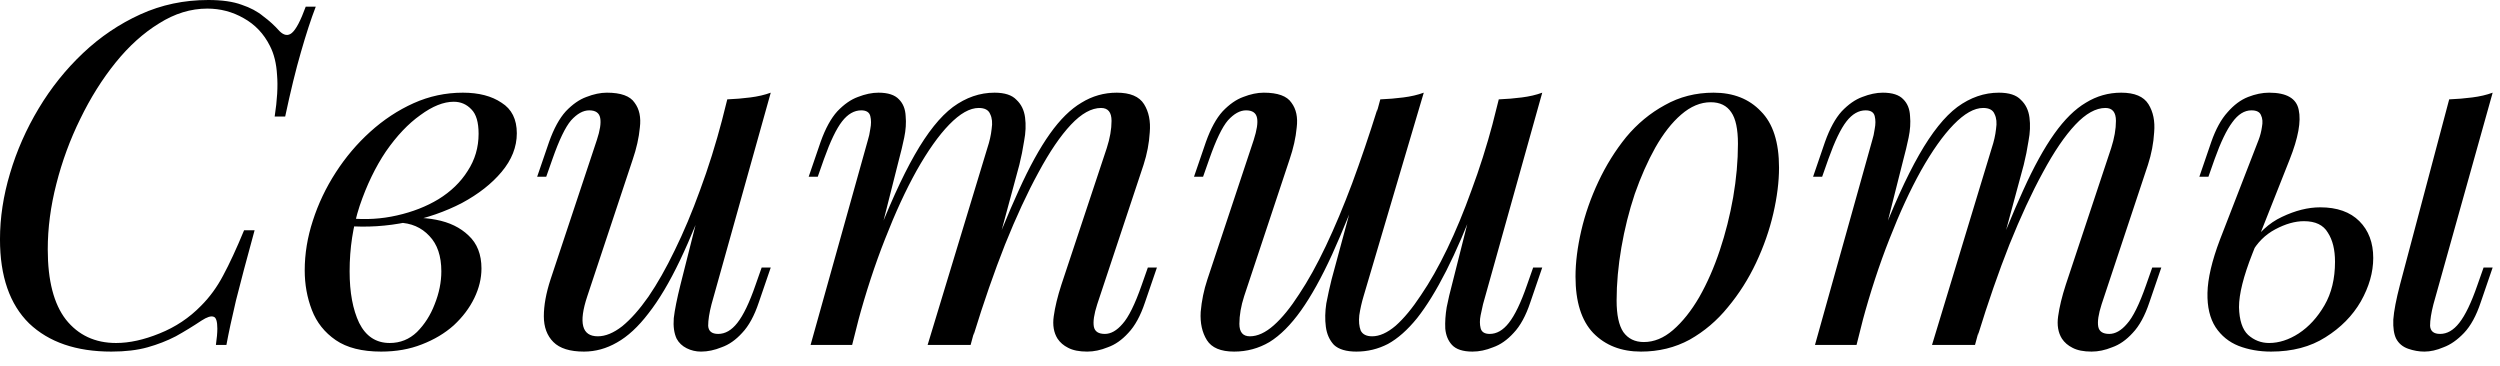 <?xml version="1.0" encoding="UTF-8"?> <svg xmlns="http://www.w3.org/2000/svg" width="157" height="23" viewBox="0 0 157 23" fill="none"><path d="M19.829 0.42C19.529 1.2 19.219 2.15 18.899 3.27C18.579 4.37 18.249 5.72 17.909 7.32H17.249C17.409 6.28 17.459 5.41 17.399 4.71C17.359 3.99 17.209 3.38 16.949 2.88C16.569 2.12 16.019 1.54 15.299 1.14C14.599 0.74 13.839 0.54 13.019 0.54C11.979 0.54 10.969 0.85 9.989 1.47C9.009 2.07 8.099 2.89 7.259 3.93C6.419 4.97 5.679 6.15 5.039 7.47C4.399 8.77 3.899 10.13 3.539 11.55C3.179 12.95 2.999 14.32 2.999 15.66C2.999 17.62 3.379 19.09 4.139 20.07C4.919 21.05 5.969 21.54 7.289 21.54C8.129 21.54 9.039 21.34 10.019 20.94C11.019 20.54 11.889 19.96 12.629 19.2C13.169 18.66 13.629 18.03 14.009 17.31C14.409 16.57 14.849 15.62 15.329 14.46H15.989C15.489 16.28 15.099 17.75 14.819 18.87C14.559 19.97 14.359 20.9 14.219 21.66H13.559C13.619 21.24 13.649 20.9 13.649 20.64C13.649 20.18 13.569 19.93 13.409 19.89C13.249 19.83 12.999 19.91 12.659 20.13C12.119 20.49 11.579 20.82 11.039 21.12C10.499 21.4 9.909 21.63 9.269 21.81C8.629 21.99 7.869 22.08 6.989 22.08C4.789 22.08 3.069 21.49 1.829 20.31C0.609 19.11 -0.001 17.35 -0.001 15.03C-0.001 13.67 0.209 12.29 0.629 10.89C1.049 9.47 1.649 8.11 2.429 6.81C3.209 5.51 4.139 4.35 5.219 3.33C6.299 2.31 7.499 1.5 8.819 0.9C10.139 0.3 11.559 0 13.079 0C13.939 0 14.639 0.1 15.179 0.3C15.719 0.48 16.169 0.72 16.529 1.02C16.909 1.3 17.249 1.61 17.549 1.95C17.829 2.23 18.089 2.27 18.329 2.07C18.589 1.85 18.879 1.3 19.199 0.42H19.829ZM24.476 21.54C25.136 21.54 25.706 21.31 26.186 20.85C26.666 20.37 27.036 19.79 27.296 19.11C27.576 18.41 27.716 17.72 27.716 17.04C27.716 16.08 27.466 15.34 26.966 14.82C26.466 14.28 25.816 14 25.016 13.98L24.836 13.8C25.716 13.64 26.566 13.64 27.386 13.8C28.226 13.96 28.906 14.29 29.426 14.79C29.966 15.29 30.236 15.98 30.236 16.86C30.236 17.48 30.086 18.1 29.786 18.72C29.486 19.34 29.056 19.91 28.496 20.43C27.936 20.93 27.266 21.33 26.486 21.63C25.726 21.93 24.876 22.08 23.936 22.08C22.736 22.08 21.786 21.84 21.086 21.36C20.386 20.88 19.886 20.25 19.586 19.47C19.286 18.69 19.136 17.86 19.136 16.98C19.136 15.94 19.306 14.9 19.646 13.86C19.986 12.8 20.466 11.79 21.086 10.83C21.706 9.87 22.426 9.02 23.246 8.28C24.086 7.52 24.996 6.92 25.976 6.48C26.956 6.04 27.986 5.82 29.066 5.82C30.066 5.82 30.876 6.03 31.496 6.45C32.136 6.85 32.456 7.49 32.456 8.37C32.456 9.23 32.136 10.04 31.496 10.8C30.876 11.54 30.046 12.19 29.006 12.75C27.966 13.29 26.816 13.69 25.556 13.95C24.296 14.21 23.036 14.29 21.776 14.19L21.956 13.71C22.976 13.81 23.966 13.75 24.926 13.53C25.906 13.31 26.776 12.97 27.536 12.51C28.316 12.03 28.926 11.44 29.366 10.74C29.826 10.04 30.056 9.26 30.056 8.4C30.056 7.68 29.906 7.17 29.606 6.87C29.306 6.55 28.936 6.39 28.496 6.39C27.856 6.39 27.156 6.67 26.396 7.23C25.636 7.77 24.916 8.53 24.236 9.51C23.576 10.49 23.026 11.63 22.586 12.93C22.166 14.21 21.956 15.58 21.956 17.04C21.956 18.36 22.156 19.44 22.556 20.28C22.976 21.12 23.616 21.54 24.476 21.54ZM44.773 11.28C44.053 13.28 43.363 14.97 42.703 16.35C42.043 17.73 41.383 18.84 40.723 19.68C40.083 20.52 39.423 21.13 38.743 21.51C38.083 21.89 37.393 22.08 36.673 22.08C35.793 22.08 35.153 21.88 34.753 21.48C34.353 21.08 34.153 20.54 34.153 19.86C34.153 19.18 34.293 18.41 34.573 17.55L37.483 8.79C37.683 8.19 37.753 7.73 37.693 7.41C37.633 7.09 37.403 6.93 37.003 6.93C36.623 6.93 36.243 7.14 35.863 7.56C35.503 7.98 35.113 8.79 34.693 9.99L34.303 11.1H33.733L34.483 8.91C34.783 8.07 35.133 7.43 35.533 6.99C35.953 6.55 36.383 6.25 36.823 6.09C37.283 5.91 37.713 5.82 38.113 5.82C38.993 5.82 39.573 6.03 39.853 6.45C40.153 6.85 40.263 7.37 40.183 8.01C40.123 8.65 39.973 9.32 39.733 10.02L36.883 18.6C36.323 20.28 36.543 21.12 37.543 21.12C38.023 21.12 38.533 20.91 39.073 20.49C39.613 20.05 40.163 19.43 40.723 18.63C41.283 17.81 41.833 16.84 42.373 15.72C42.933 14.58 43.463 13.32 43.963 11.94C44.483 10.54 44.953 9.04 45.373 7.44L44.773 11.28ZM44.683 19.11C44.543 19.65 44.473 20.1 44.473 20.46C44.493 20.8 44.703 20.97 45.103 20.97C45.543 20.97 45.943 20.74 46.303 20.28C46.683 19.8 47.063 19.01 47.443 17.91L47.833 16.8H48.403L47.653 18.99C47.373 19.83 47.023 20.47 46.603 20.91C46.203 21.35 45.773 21.65 45.313 21.81C44.873 21.99 44.443 22.08 44.023 22.08C43.703 22.08 43.403 22.01 43.123 21.87C42.843 21.73 42.633 21.53 42.493 21.27C42.333 20.93 42.273 20.5 42.313 19.98C42.373 19.46 42.513 18.76 42.733 17.88L45.673 6.24C46.173 6.22 46.653 6.18 47.113 6.12C47.593 6.06 48.023 5.96 48.403 5.82L44.683 19.11ZM53.515 21.66H50.905L54.505 8.79C54.565 8.61 54.615 8.38 54.655 8.1C54.715 7.8 54.715 7.53 54.655 7.29C54.595 7.05 54.405 6.93 54.085 6.93C53.645 6.93 53.245 7.16 52.885 7.62C52.525 8.08 52.145 8.87 51.745 9.99L51.355 11.1H50.785L51.535 8.91C51.835 8.07 52.185 7.43 52.585 6.99C53.005 6.55 53.435 6.25 53.875 6.09C54.335 5.91 54.765 5.82 55.165 5.82C55.765 5.82 56.195 5.96 56.455 6.24C56.715 6.5 56.855 6.85 56.875 7.29C56.915 7.71 56.885 8.16 56.785 8.64C56.685 9.12 56.575 9.58 56.455 10.02L53.515 21.66ZM62.005 9.3C62.145 8.88 62.235 8.48 62.275 8.1C62.335 7.72 62.305 7.41 62.185 7.17C62.085 6.91 61.845 6.78 61.465 6.78C60.905 6.78 60.285 7.13 59.605 7.83C58.945 8.51 58.265 9.47 57.565 10.71C56.885 11.93 56.225 13.36 55.585 15C54.945 16.62 54.375 18.36 53.875 20.22L54.865 15.42C55.785 13.02 56.645 11.12 57.445 9.72C58.245 8.32 59.045 7.32 59.845 6.72C60.665 6.12 61.535 5.82 62.455 5.82C63.095 5.82 63.555 5.97 63.835 6.27C64.135 6.55 64.315 6.92 64.375 7.38C64.435 7.84 64.415 8.33 64.315 8.85C64.235 9.37 64.135 9.87 64.015 10.35L60.955 21.66H58.255L62.005 9.3ZM69.505 9.3C69.705 8.68 69.805 8.11 69.805 7.59C69.805 7.05 69.585 6.78 69.145 6.78C68.545 6.78 67.915 7.13 67.255 7.83C66.595 8.53 65.915 9.53 65.215 10.83C64.515 12.11 63.815 13.62 63.115 15.36C62.435 17.08 61.775 18.98 61.135 21.06L61.825 17.22C62.605 15.14 63.325 13.38 63.985 11.94C64.645 10.48 65.295 9.3 65.935 8.4C66.575 7.5 67.235 6.85 67.915 6.45C68.595 6.03 69.335 5.82 70.135 5.82C70.975 5.82 71.545 6.06 71.845 6.54C72.145 7.02 72.265 7.61 72.205 8.31C72.165 8.99 72.035 9.67 71.815 10.35L68.905 19.11C68.705 19.73 68.635 20.2 68.695 20.52C68.755 20.82 68.985 20.97 69.385 20.97C69.765 20.97 70.135 20.76 70.495 20.34C70.875 19.92 71.275 19.11 71.695 17.91L72.085 16.8H72.655L71.905 18.99C71.625 19.83 71.275 20.47 70.855 20.91C70.455 21.35 70.025 21.65 69.565 21.81C69.125 21.99 68.695 22.08 68.275 22.08C67.775 22.08 67.375 22 67.075 21.84C66.795 21.7 66.575 21.51 66.415 21.27C66.175 20.89 66.095 20.42 66.175 19.86C66.255 19.28 66.415 18.62 66.655 17.88L69.505 9.3ZM85.813 10.68C85.033 12.76 84.313 14.53 83.653 15.99C82.993 17.43 82.343 18.6 81.703 19.5C81.063 20.4 80.403 21.06 79.723 21.48C79.043 21.88 78.303 22.08 77.503 22.08C76.663 22.08 76.093 21.84 75.793 21.36C75.493 20.88 75.363 20.29 75.403 19.59C75.463 18.89 75.603 18.21 75.823 17.55L78.733 8.79C78.933 8.17 79.003 7.71 78.943 7.41C78.883 7.09 78.653 6.93 78.253 6.93C77.873 6.93 77.493 7.14 77.113 7.56C76.753 7.98 76.363 8.79 75.943 9.99L75.553 11.1H74.983L75.733 8.91C76.033 8.07 76.383 7.43 76.783 6.99C77.203 6.55 77.633 6.25 78.073 6.09C78.533 5.91 78.963 5.82 79.363 5.82C80.243 5.82 80.823 6.03 81.103 6.45C81.403 6.85 81.513 7.37 81.433 8.01C81.373 8.65 81.223 9.32 80.983 10.02L78.133 18.6C77.933 19.22 77.833 19.8 77.833 20.34C77.833 20.86 78.053 21.12 78.493 21.12C78.973 21.12 79.473 20.89 79.993 20.43C80.513 19.97 81.043 19.32 81.583 18.48C82.143 17.64 82.703 16.63 83.263 15.45C83.823 14.27 84.373 12.96 84.913 11.52C85.453 10.06 85.983 8.5 86.503 6.84L85.813 10.68ZM85.633 18.6C85.513 19 85.423 19.4 85.363 19.8C85.323 20.18 85.353 20.5 85.453 20.76C85.573 21 85.813 21.12 86.173 21.12C86.633 21.12 87.123 20.9 87.643 20.46C88.163 20 88.693 19.36 89.233 18.54C89.793 17.72 90.343 16.75 90.883 15.63C91.423 14.51 91.933 13.28 92.413 11.94C92.913 10.6 93.363 9.18 93.763 7.68L92.773 12.48C92.093 14.28 91.443 15.79 90.823 17.01C90.203 18.23 89.593 19.22 88.993 19.98C88.393 20.72 87.783 21.26 87.163 21.6C86.543 21.92 85.883 22.08 85.183 22.08C84.543 22.08 84.073 21.94 83.773 21.66C83.493 21.36 83.323 20.98 83.263 20.52C83.203 20.06 83.213 19.57 83.293 19.05C83.393 18.53 83.503 18.03 83.623 17.55L86.683 6.24C87.183 6.22 87.663 6.18 88.123 6.12C88.603 6.06 89.033 5.96 89.413 5.82L85.633 18.6ZM93.133 19.11C93.093 19.27 93.043 19.5 92.983 19.8C92.923 20.1 92.923 20.37 92.983 20.61C93.043 20.85 93.233 20.97 93.553 20.97C93.993 20.97 94.393 20.74 94.753 20.28C95.133 19.8 95.513 19.01 95.893 17.91L96.283 16.8H96.853L96.103 18.99C95.823 19.83 95.473 20.47 95.053 20.91C94.653 21.35 94.223 21.65 93.763 21.81C93.323 21.99 92.893 22.08 92.473 22.08C91.873 22.08 91.443 21.94 91.183 21.66C90.943 21.4 90.803 21.06 90.763 20.64C90.743 20.22 90.773 19.77 90.853 19.29C90.953 18.79 91.063 18.32 91.183 17.88L94.123 6.24C94.623 6.22 95.103 6.18 95.563 6.12C96.043 6.06 96.473 5.96 96.853 5.82L93.133 19.11ZM107.433 6.42C106.793 6.42 106.173 6.68 105.573 7.2C104.993 7.7 104.453 8.39 103.953 9.27C103.473 10.13 103.043 11.1 102.663 12.18C102.303 13.26 102.023 14.38 101.823 15.54C101.623 16.7 101.523 17.81 101.523 18.87C101.523 19.77 101.663 20.43 101.943 20.85C102.243 21.27 102.673 21.48 103.233 21.48C103.873 21.48 104.483 21.23 105.063 20.73C105.663 20.21 106.213 19.52 106.713 18.66C107.213 17.78 107.643 16.8 108.003 15.72C108.363 14.64 108.643 13.53 108.843 12.39C109.043 11.23 109.143 10.11 109.143 9.03C109.143 8.11 109.003 7.45 108.723 7.05C108.443 6.63 108.013 6.42 107.433 6.42ZM98.942 17.37C98.942 16.49 99.062 15.53 99.302 14.49C99.543 13.45 99.903 12.42 100.383 11.4C100.863 10.38 101.443 9.45 102.123 8.61C102.823 7.77 103.633 7.1 104.553 6.6C105.473 6.08 106.493 5.82 107.613 5.82C108.853 5.82 109.843 6.21 110.583 6.99C111.343 7.75 111.723 8.93 111.723 10.53C111.723 11.41 111.603 12.37 111.363 13.41C111.123 14.45 110.763 15.48 110.283 16.5C109.803 17.52 109.213 18.45 108.513 19.29C107.833 20.13 107.033 20.81 106.113 21.33C105.193 21.83 104.173 22.08 103.053 22.08C101.813 22.08 100.813 21.69 100.053 20.91C99.312 20.13 98.942 18.95 98.942 17.37ZM116.591 21.66H113.981L117.581 8.79C117.641 8.61 117.691 8.38 117.731 8.1C117.791 7.8 117.791 7.53 117.731 7.29C117.671 7.05 117.481 6.93 117.161 6.93C116.721 6.93 116.321 7.16 115.961 7.62C115.601 8.08 115.221 8.87 114.821 9.99L114.431 11.1H113.861L114.611 8.91C114.911 8.07 115.261 7.43 115.661 6.99C116.081 6.55 116.511 6.25 116.951 6.09C117.411 5.91 117.841 5.82 118.241 5.82C118.841 5.82 119.271 5.96 119.531 6.24C119.791 6.5 119.931 6.85 119.951 7.29C119.991 7.71 119.961 8.16 119.861 8.64C119.761 9.12 119.651 9.58 119.531 10.02L116.591 21.66ZM125.081 9.3C125.221 8.88 125.311 8.48 125.351 8.1C125.411 7.72 125.381 7.41 125.261 7.17C125.161 6.91 124.921 6.78 124.541 6.78C123.981 6.78 123.361 7.13 122.681 7.83C122.021 8.51 121.341 9.47 120.641 10.71C119.961 11.93 119.301 13.36 118.661 15C118.021 16.62 117.451 18.36 116.951 20.22L117.941 15.42C118.861 13.02 119.721 11.12 120.521 9.72C121.321 8.32 122.121 7.32 122.921 6.72C123.741 6.12 124.611 5.82 125.531 5.82C126.171 5.82 126.631 5.97 126.911 6.27C127.211 6.55 127.391 6.92 127.451 7.38C127.511 7.84 127.491 8.33 127.391 8.85C127.311 9.37 127.211 9.87 127.091 10.35L124.031 21.66H121.331L125.081 9.3ZM132.581 9.3C132.781 8.68 132.881 8.11 132.881 7.59C132.881 7.05 132.661 6.78 132.221 6.78C131.621 6.78 130.991 7.13 130.331 7.83C129.671 8.53 128.991 9.53 128.291 10.83C127.591 12.11 126.891 13.62 126.191 15.36C125.511 17.08 124.851 18.98 124.211 21.06L124.901 17.22C125.681 15.14 126.401 13.38 127.061 11.94C127.721 10.48 128.371 9.3 129.011 8.4C129.651 7.5 130.311 6.85 130.991 6.45C131.671 6.03 132.411 5.82 133.211 5.82C134.051 5.82 134.621 6.06 134.921 6.54C135.221 7.02 135.341 7.61 135.281 8.31C135.241 8.99 135.111 9.67 134.891 10.35L131.981 19.11C131.781 19.73 131.711 20.2 131.771 20.52C131.831 20.82 132.061 20.97 132.461 20.97C132.841 20.97 133.211 20.76 133.571 20.34C133.951 19.92 134.351 19.11 134.771 17.91L135.161 16.8H135.731L134.981 18.99C134.701 19.83 134.351 20.47 133.931 20.91C133.531 21.35 133.101 21.65 132.641 21.81C132.201 21.99 131.771 22.08 131.351 22.08C130.851 22.08 130.451 22 130.151 21.84C129.871 21.7 129.651 21.51 129.491 21.27C129.251 20.89 129.171 20.42 129.251 19.86C129.331 19.28 129.491 18.62 129.731 17.88L132.581 9.3ZM152.819 19.11C152.679 19.65 152.609 20.1 152.609 20.46C152.629 20.8 152.839 20.97 153.239 20.97C153.679 20.97 154.079 20.74 154.439 20.28C154.819 19.8 155.199 19.01 155.579 17.91L155.969 16.8H156.539L155.789 18.99C155.509 19.83 155.159 20.47 154.739 20.91C154.319 21.35 153.889 21.65 153.449 21.81C153.029 21.99 152.629 22.08 152.249 22.08C151.909 22.08 151.569 22.02 151.229 21.9C150.889 21.78 150.639 21.57 150.479 21.27C150.339 20.99 150.279 20.59 150.299 20.07C150.339 19.53 150.479 18.8 150.719 17.88L153.809 6.24C154.309 6.22 154.789 6.18 155.249 6.12C155.729 6.06 156.159 5.96 156.539 5.82L152.819 19.11ZM145.709 13.02C146.769 13.02 147.589 13.31 148.169 13.89C148.749 14.47 149.039 15.24 149.039 16.2C149.039 17.1 148.779 18.01 148.259 18.93C147.739 19.83 146.999 20.58 146.039 21.18C145.099 21.78 143.959 22.08 142.619 22.08C141.879 22.08 141.199 21.96 140.579 21.72C139.979 21.48 139.499 21.09 139.139 20.55C138.779 19.99 138.609 19.27 138.629 18.39C138.649 17.49 138.909 16.38 139.409 15.06L141.839 8.79C141.939 8.53 142.009 8.26 142.049 7.98C142.109 7.68 142.089 7.43 141.989 7.23C141.909 7.03 141.709 6.93 141.389 6.93C140.949 6.93 140.549 7.18 140.189 7.68C139.829 8.16 139.459 8.93 139.079 9.99L138.689 11.1H138.119L138.869 8.91C139.149 8.11 139.489 7.49 139.889 7.05C140.289 6.59 140.719 6.27 141.179 6.09C141.639 5.91 142.079 5.82 142.499 5.82C143.599 5.82 144.219 6.18 144.359 6.9C144.519 7.62 144.329 8.66 143.789 10.02L141.449 15.93C140.889 17.35 140.609 18.47 140.609 19.29C140.629 20.11 140.819 20.69 141.179 21.03C141.559 21.37 141.999 21.54 142.499 21.54C143.119 21.54 143.739 21.34 144.359 20.94C144.999 20.52 145.539 19.93 145.979 19.17C146.419 18.41 146.639 17.5 146.639 16.44C146.639 15.68 146.489 15.07 146.189 14.61C145.909 14.13 145.409 13.89 144.689 13.89C144.129 13.89 143.529 14.06 142.889 14.4C142.249 14.74 141.749 15.24 141.389 15.9L141.209 15.57C141.789 14.65 142.489 14 143.309 13.62C144.149 13.22 144.949 13.02 145.709 13.02Z" fill="black"></path></svg> 